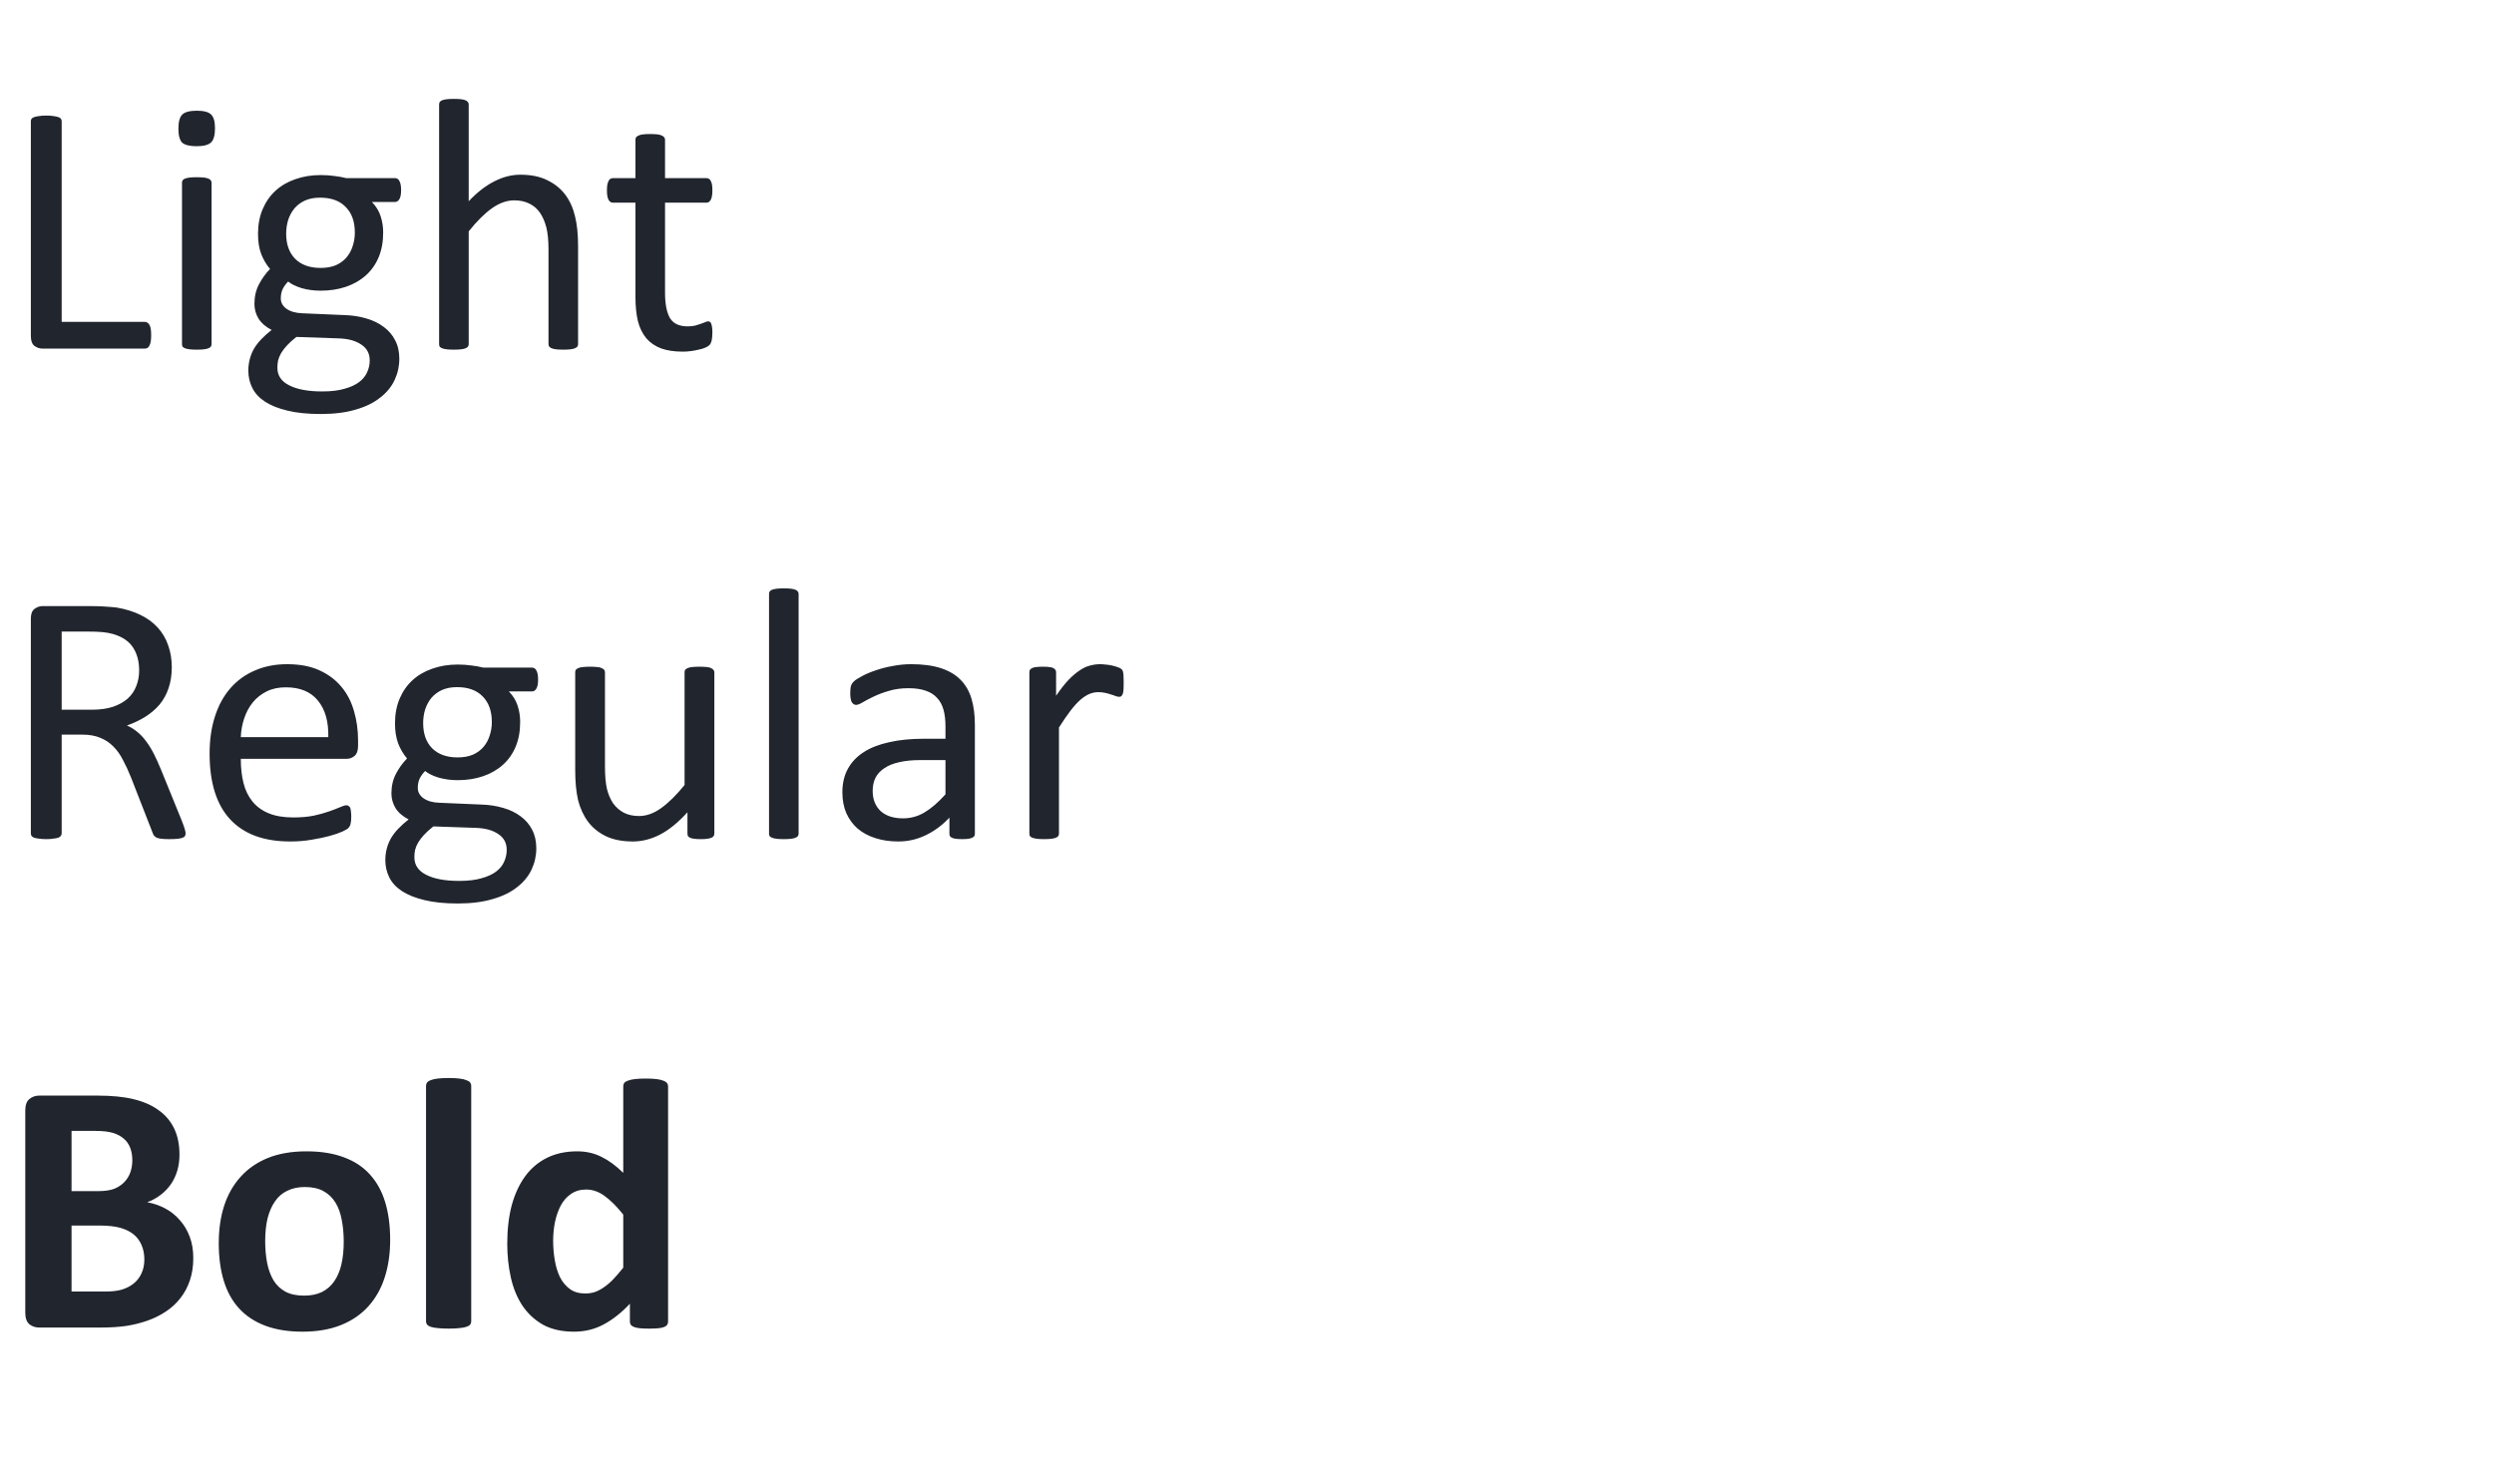 <svg width="163" height="97" viewBox="0 0 163 97" fill="none" xmlns="http://www.w3.org/2000/svg">
<path d="M9.879 21.91C9.879 22.066 9.871 22.199 9.855 22.309C9.84 22.41 9.812 22.5 9.773 22.578C9.742 22.648 9.699 22.703 9.645 22.742C9.598 22.773 9.539 22.789 9.469 22.789H2.766C2.586 22.789 2.414 22.73 2.25 22.613C2.094 22.488 2.016 22.273 2.016 21.969V7.93C2.016 7.867 2.031 7.812 2.062 7.766C2.094 7.719 2.148 7.684 2.227 7.66C2.305 7.629 2.41 7.605 2.543 7.59C2.676 7.566 2.836 7.555 3.023 7.555C3.219 7.555 3.379 7.566 3.504 7.59C3.637 7.605 3.742 7.629 3.82 7.66C3.898 7.684 3.953 7.719 3.984 7.766C4.016 7.812 4.031 7.867 4.031 7.93V21.043H9.469C9.539 21.043 9.598 21.062 9.645 21.102C9.699 21.133 9.742 21.184 9.773 21.254C9.812 21.316 9.84 21.402 9.855 21.512C9.871 21.621 9.879 21.754 9.879 21.91ZM13.828 22.496C13.828 22.559 13.812 22.613 13.781 22.66C13.75 22.699 13.699 22.734 13.629 22.766C13.559 22.797 13.461 22.82 13.336 22.836C13.211 22.852 13.051 22.859 12.855 22.859C12.668 22.859 12.512 22.852 12.387 22.836C12.262 22.82 12.16 22.797 12.082 22.766C12.012 22.734 11.961 22.699 11.93 22.66C11.906 22.613 11.895 22.559 11.895 22.496V11.949C11.895 11.895 11.906 11.844 11.93 11.797C11.961 11.75 12.012 11.711 12.082 11.68C12.16 11.648 12.262 11.625 12.387 11.609C12.512 11.594 12.668 11.586 12.855 11.586C13.051 11.586 13.211 11.594 13.336 11.609C13.461 11.625 13.559 11.648 13.629 11.68C13.699 11.711 13.75 11.75 13.781 11.797C13.812 11.844 13.828 11.895 13.828 11.949V22.496ZM14.051 8.387C14.051 8.84 13.965 9.148 13.793 9.312C13.621 9.477 13.305 9.559 12.844 9.559C12.391 9.559 12.078 9.48 11.906 9.324C11.742 9.16 11.66 8.855 11.66 8.41C11.66 7.957 11.746 7.648 11.918 7.484C12.09 7.32 12.406 7.238 12.867 7.238C13.32 7.238 13.629 7.32 13.793 7.484C13.965 7.641 14.051 7.941 14.051 8.387ZM26.215 12.43C26.215 12.703 26.176 12.902 26.098 13.027C26.027 13.145 25.934 13.203 25.816 13.203H24.305C24.578 13.484 24.77 13.797 24.879 14.141C24.988 14.477 25.043 14.828 25.043 15.195C25.043 15.805 24.945 16.344 24.75 16.812C24.555 17.281 24.273 17.68 23.906 18.008C23.547 18.328 23.117 18.574 22.617 18.746C22.117 18.918 21.562 19.004 20.953 19.004C20.523 19.004 20.113 18.949 19.723 18.84C19.34 18.723 19.043 18.578 18.832 18.406C18.691 18.547 18.574 18.707 18.48 18.887C18.395 19.066 18.352 19.273 18.352 19.508C18.352 19.781 18.477 20.008 18.727 20.188C18.984 20.367 19.324 20.465 19.746 20.48L22.5 20.598C23.023 20.613 23.504 20.688 23.941 20.82C24.379 20.945 24.758 21.129 25.078 21.371C25.398 21.605 25.648 21.898 25.828 22.25C26.008 22.594 26.098 22.996 26.098 23.457C26.098 23.941 25.996 24.402 25.793 24.84C25.59 25.277 25.277 25.66 24.855 25.988C24.441 26.324 23.91 26.586 23.262 26.773C22.613 26.969 21.848 27.066 20.965 27.066C20.113 27.066 19.387 26.992 18.785 26.844C18.191 26.703 17.703 26.508 17.32 26.258C16.938 26.008 16.66 25.707 16.488 25.355C16.316 25.012 16.23 24.637 16.23 24.23C16.23 23.973 16.262 23.723 16.324 23.48C16.387 23.238 16.48 23.008 16.605 22.789C16.738 22.57 16.898 22.363 17.086 22.168C17.281 21.965 17.504 21.766 17.754 21.57C17.371 21.375 17.086 21.129 16.898 20.832C16.719 20.535 16.629 20.215 16.629 19.871C16.629 19.395 16.727 18.969 16.922 18.594C17.117 18.219 17.359 17.883 17.648 17.586C17.406 17.297 17.215 16.973 17.074 16.613C16.934 16.246 16.863 15.805 16.863 15.289C16.863 14.688 16.965 14.148 17.168 13.672C17.371 13.195 17.652 12.793 18.012 12.465C18.371 12.137 18.801 11.887 19.301 11.715C19.809 11.535 20.359 11.445 20.953 11.445C21.273 11.445 21.57 11.465 21.844 11.504C22.125 11.535 22.387 11.582 22.629 11.645H25.816C25.949 11.645 26.047 11.711 26.109 11.844C26.18 11.969 26.215 12.164 26.215 12.43ZM23.191 15.207C23.191 14.488 22.992 13.93 22.594 13.531C22.203 13.125 21.645 12.922 20.918 12.922C20.543 12.922 20.215 12.984 19.934 13.109C19.66 13.234 19.43 13.406 19.242 13.625C19.062 13.844 18.926 14.098 18.832 14.387C18.746 14.668 18.703 14.965 18.703 15.277C18.703 15.973 18.898 16.52 19.289 16.918C19.688 17.316 20.242 17.516 20.953 17.516C21.336 17.516 21.668 17.457 21.949 17.34C22.23 17.215 22.461 17.047 22.641 16.836C22.828 16.617 22.965 16.367 23.051 16.086C23.145 15.805 23.191 15.512 23.191 15.207ZM24.164 23.562C24.164 23.109 23.977 22.762 23.602 22.52C23.234 22.27 22.734 22.137 22.102 22.121L19.371 22.027C19.121 22.223 18.914 22.41 18.75 22.59C18.594 22.762 18.469 22.926 18.375 23.082C18.281 23.246 18.215 23.406 18.176 23.562C18.145 23.719 18.129 23.879 18.129 24.043C18.129 24.551 18.387 24.934 18.902 25.191C19.418 25.457 20.137 25.59 21.059 25.59C21.645 25.59 22.133 25.531 22.523 25.414C22.922 25.305 23.242 25.156 23.484 24.969C23.727 24.781 23.898 24.566 24 24.324C24.109 24.082 24.164 23.828 24.164 23.562ZM37.781 22.496C37.781 22.559 37.766 22.613 37.734 22.66C37.703 22.699 37.652 22.734 37.582 22.766C37.512 22.797 37.414 22.82 37.289 22.836C37.164 22.852 37.008 22.859 36.82 22.859C36.625 22.859 36.465 22.852 36.34 22.836C36.215 22.82 36.117 22.797 36.047 22.766C35.977 22.734 35.926 22.699 35.895 22.66C35.863 22.613 35.848 22.559 35.848 22.496V16.32C35.848 15.719 35.801 15.234 35.707 14.867C35.613 14.5 35.477 14.184 35.297 13.918C35.117 13.652 34.883 13.449 34.594 13.309C34.312 13.168 33.984 13.098 33.609 13.098C33.125 13.098 32.641 13.27 32.156 13.613C31.672 13.957 31.164 14.461 30.633 15.125V22.496C30.633 22.559 30.617 22.613 30.586 22.66C30.555 22.699 30.504 22.734 30.434 22.766C30.363 22.797 30.266 22.82 30.141 22.836C30.016 22.852 29.855 22.859 29.66 22.859C29.473 22.859 29.316 22.852 29.191 22.836C29.066 22.82 28.965 22.797 28.887 22.766C28.816 22.734 28.766 22.699 28.734 22.66C28.711 22.613 28.699 22.559 28.699 22.496V6.84C28.699 6.777 28.711 6.723 28.734 6.676C28.766 6.629 28.816 6.59 28.887 6.559C28.965 6.527 29.066 6.504 29.191 6.488C29.316 6.473 29.473 6.465 29.66 6.465C29.855 6.465 30.016 6.473 30.141 6.488C30.266 6.504 30.363 6.527 30.434 6.559C30.504 6.59 30.555 6.629 30.586 6.676C30.617 6.723 30.633 6.777 30.633 6.84V13.156C31.188 12.57 31.746 12.137 32.309 11.855C32.871 11.566 33.438 11.422 34.008 11.422C34.711 11.422 35.301 11.543 35.777 11.785C36.262 12.02 36.652 12.336 36.949 12.734C37.246 13.133 37.457 13.602 37.582 14.141C37.715 14.672 37.781 15.316 37.781 16.074V22.496ZM46.559 21.723C46.559 21.949 46.543 22.129 46.512 22.262C46.48 22.395 46.434 22.492 46.371 22.555C46.309 22.617 46.215 22.676 46.09 22.73C45.965 22.785 45.82 22.828 45.656 22.859C45.5 22.898 45.332 22.93 45.152 22.953C44.973 22.977 44.793 22.988 44.613 22.988C44.066 22.988 43.598 22.918 43.207 22.777C42.816 22.629 42.496 22.41 42.246 22.121C41.996 21.824 41.812 21.453 41.695 21.008C41.586 20.555 41.531 20.023 41.531 19.414V13.25H40.055C39.938 13.25 39.844 13.188 39.773 13.062C39.703 12.938 39.668 12.734 39.668 12.453C39.668 12.305 39.676 12.18 39.691 12.078C39.715 11.977 39.742 11.895 39.773 11.832C39.805 11.762 39.844 11.715 39.891 11.691C39.945 11.66 40.004 11.645 40.066 11.645H41.531V9.137C41.531 9.082 41.543 9.031 41.566 8.984C41.598 8.938 41.648 8.898 41.719 8.867C41.797 8.828 41.898 8.801 42.023 8.785C42.148 8.77 42.305 8.762 42.492 8.762C42.688 8.762 42.848 8.77 42.973 8.785C43.098 8.801 43.195 8.828 43.266 8.867C43.336 8.898 43.387 8.938 43.418 8.984C43.449 9.031 43.465 9.082 43.465 9.137V11.645H46.172C46.234 11.645 46.289 11.66 46.336 11.691C46.383 11.715 46.422 11.762 46.453 11.832C46.492 11.895 46.52 11.977 46.535 12.078C46.551 12.18 46.559 12.305 46.559 12.453C46.559 12.734 46.523 12.938 46.453 13.062C46.383 13.188 46.289 13.25 46.172 13.25H43.465V19.133C43.465 19.859 43.57 20.41 43.781 20.785C44 21.152 44.387 21.336 44.941 21.336C45.121 21.336 45.281 21.32 45.422 21.289C45.562 21.25 45.688 21.211 45.797 21.172C45.906 21.133 46 21.098 46.078 21.066C46.156 21.027 46.227 21.008 46.289 21.008C46.328 21.008 46.363 21.02 46.395 21.043C46.434 21.059 46.461 21.094 46.477 21.148C46.5 21.203 46.52 21.277 46.535 21.371C46.551 21.465 46.559 21.582 46.559 21.723Z" fill="#21252E"/>
<path d="M12.129 54.484C12.129 54.547 12.117 54.602 12.094 54.648C12.07 54.695 12.02 54.734 11.941 54.766C11.863 54.797 11.754 54.82 11.613 54.836C11.473 54.852 11.285 54.859 11.051 54.859C10.848 54.859 10.68 54.852 10.547 54.836C10.422 54.82 10.32 54.797 10.242 54.766C10.164 54.727 10.102 54.676 10.055 54.613C10.016 54.551 9.98 54.473 9.949 54.379L8.555 50.805C8.391 50.398 8.219 50.027 8.039 49.691C7.867 49.348 7.66 49.055 7.418 48.812C7.176 48.562 6.891 48.371 6.562 48.238C6.234 48.098 5.84 48.027 5.379 48.027H4.031V54.484C4.031 54.547 4.012 54.602 3.973 54.648C3.941 54.695 3.887 54.734 3.809 54.766C3.738 54.789 3.637 54.809 3.504 54.824C3.379 54.848 3.219 54.859 3.023 54.859C2.828 54.859 2.664 54.848 2.531 54.824C2.406 54.809 2.305 54.789 2.227 54.766C2.148 54.734 2.094 54.695 2.062 54.648C2.031 54.602 2.016 54.547 2.016 54.484V40.445C2.016 40.141 2.094 39.93 2.25 39.812C2.414 39.688 2.586 39.625 2.766 39.625H5.988C6.371 39.625 6.688 39.637 6.938 39.66C7.195 39.676 7.426 39.695 7.629 39.719C8.215 39.82 8.73 39.98 9.176 40.199C9.629 40.418 10.008 40.695 10.312 41.031C10.617 41.367 10.844 41.754 10.992 42.191C11.148 42.621 11.227 43.098 11.227 43.621C11.227 44.129 11.156 44.586 11.016 44.992C10.883 45.391 10.688 45.746 10.43 46.059C10.172 46.363 9.863 46.629 9.504 46.855C9.145 47.082 8.742 47.273 8.297 47.43C8.547 47.539 8.773 47.68 8.977 47.852C9.18 48.016 9.367 48.215 9.539 48.449C9.719 48.684 9.887 48.953 10.043 49.258C10.199 49.562 10.355 49.906 10.512 50.289L11.871 53.629C11.98 53.91 12.051 54.109 12.082 54.227C12.113 54.336 12.129 54.422 12.129 54.484ZM9.094 43.832C9.094 43.238 8.961 42.738 8.695 42.332C8.43 41.918 7.984 41.621 7.359 41.441C7.164 41.387 6.941 41.348 6.691 41.324C6.449 41.301 6.129 41.289 5.73 41.289H4.031V46.398H6C6.531 46.398 6.988 46.336 7.371 46.211C7.762 46.078 8.086 45.898 8.344 45.672C8.602 45.438 8.789 45.164 8.906 44.852C9.031 44.539 9.094 44.199 9.094 43.832ZM23.402 48.766C23.402 49.07 23.324 49.289 23.168 49.422C23.02 49.547 22.848 49.609 22.652 49.609H15.738C15.738 50.195 15.797 50.723 15.914 51.191C16.031 51.66 16.227 52.062 16.5 52.398C16.773 52.734 17.129 52.992 17.566 53.172C18.004 53.352 18.539 53.441 19.172 53.441C19.672 53.441 20.117 53.402 20.508 53.324C20.898 53.238 21.234 53.145 21.516 53.043C21.805 52.941 22.039 52.852 22.219 52.773C22.406 52.688 22.547 52.645 22.641 52.645C22.695 52.645 22.742 52.66 22.781 52.691C22.828 52.715 22.863 52.754 22.887 52.809C22.91 52.863 22.926 52.941 22.934 53.043C22.949 53.137 22.957 53.254 22.957 53.395C22.957 53.496 22.953 53.586 22.945 53.664C22.938 53.734 22.926 53.801 22.91 53.863C22.902 53.918 22.883 53.969 22.852 54.016C22.828 54.062 22.793 54.109 22.746 54.156C22.707 54.195 22.582 54.266 22.371 54.367C22.16 54.461 21.887 54.555 21.551 54.648C21.215 54.742 20.824 54.824 20.379 54.895C19.941 54.973 19.473 55.012 18.973 55.012C18.105 55.012 17.344 54.891 16.688 54.648C16.039 54.406 15.492 54.047 15.047 53.57C14.602 53.094 14.266 52.496 14.039 51.777C13.812 51.059 13.699 50.223 13.699 49.27C13.699 48.363 13.816 47.551 14.051 46.832C14.285 46.105 14.621 45.492 15.059 44.992C15.504 44.484 16.039 44.098 16.664 43.832C17.289 43.559 17.988 43.422 18.762 43.422C19.59 43.422 20.293 43.555 20.871 43.82C21.457 44.086 21.938 44.445 22.312 44.898C22.688 45.344 22.961 45.871 23.133 46.48C23.312 47.082 23.402 47.727 23.402 48.414V48.766ZM21.457 48.191C21.48 47.176 21.254 46.379 20.777 45.801C20.309 45.223 19.609 44.934 18.68 44.934C18.203 44.934 17.785 45.023 17.426 45.203C17.066 45.383 16.766 45.621 16.523 45.918C16.281 46.215 16.094 46.562 15.961 46.961C15.828 47.352 15.754 47.762 15.738 48.191H21.457ZM35.168 44.43C35.168 44.703 35.129 44.902 35.051 45.027C34.98 45.145 34.887 45.203 34.77 45.203H33.258C33.531 45.484 33.723 45.797 33.832 46.141C33.941 46.477 33.996 46.828 33.996 47.195C33.996 47.805 33.898 48.344 33.703 48.812C33.508 49.281 33.227 49.68 32.859 50.008C32.5 50.328 32.07 50.574 31.57 50.746C31.07 50.918 30.516 51.004 29.906 51.004C29.477 51.004 29.066 50.949 28.676 50.84C28.293 50.723 27.996 50.578 27.785 50.406C27.645 50.547 27.527 50.707 27.434 50.887C27.348 51.066 27.305 51.273 27.305 51.508C27.305 51.781 27.43 52.008 27.68 52.188C27.938 52.367 28.277 52.465 28.699 52.48L31.453 52.598C31.977 52.613 32.457 52.688 32.895 52.82C33.332 52.945 33.711 53.129 34.031 53.371C34.352 53.605 34.602 53.898 34.781 54.25C34.961 54.594 35.051 54.996 35.051 55.457C35.051 55.941 34.949 56.402 34.746 56.84C34.543 57.277 34.23 57.66 33.809 57.988C33.395 58.324 32.863 58.586 32.215 58.773C31.566 58.969 30.801 59.066 29.918 59.066C29.066 59.066 28.34 58.992 27.738 58.844C27.145 58.703 26.656 58.508 26.273 58.258C25.891 58.008 25.613 57.707 25.441 57.355C25.27 57.012 25.184 56.637 25.184 56.23C25.184 55.973 25.215 55.723 25.277 55.48C25.34 55.238 25.434 55.008 25.559 54.789C25.691 54.57 25.852 54.363 26.039 54.168C26.234 53.965 26.457 53.766 26.707 53.57C26.324 53.375 26.039 53.129 25.852 52.832C25.672 52.535 25.582 52.215 25.582 51.871C25.582 51.395 25.68 50.969 25.875 50.594C26.07 50.219 26.312 49.883 26.602 49.586C26.359 49.297 26.168 48.973 26.027 48.613C25.887 48.246 25.816 47.805 25.816 47.289C25.816 46.688 25.918 46.148 26.121 45.672C26.324 45.195 26.605 44.793 26.965 44.465C27.324 44.137 27.754 43.887 28.254 43.715C28.762 43.535 29.312 43.445 29.906 43.445C30.227 43.445 30.523 43.465 30.797 43.504C31.078 43.535 31.34 43.582 31.582 43.645H34.77C34.902 43.645 35 43.711 35.062 43.844C35.133 43.969 35.168 44.164 35.168 44.43ZM32.145 47.207C32.145 46.488 31.945 45.93 31.547 45.531C31.156 45.125 30.598 44.922 29.871 44.922C29.496 44.922 29.168 44.984 28.887 45.109C28.613 45.234 28.383 45.406 28.195 45.625C28.016 45.844 27.879 46.098 27.785 46.387C27.699 46.668 27.656 46.965 27.656 47.277C27.656 47.973 27.852 48.52 28.242 48.918C28.641 49.316 29.195 49.516 29.906 49.516C30.289 49.516 30.621 49.457 30.902 49.34C31.184 49.215 31.414 49.047 31.594 48.836C31.781 48.617 31.918 48.367 32.004 48.086C32.098 47.805 32.145 47.512 32.145 47.207ZM33.117 55.562C33.117 55.109 32.93 54.762 32.555 54.52C32.188 54.27 31.688 54.137 31.055 54.121L28.324 54.027C28.074 54.223 27.867 54.41 27.703 54.59C27.547 54.762 27.422 54.926 27.328 55.082C27.234 55.246 27.168 55.406 27.129 55.562C27.098 55.719 27.082 55.879 27.082 56.043C27.082 56.551 27.34 56.934 27.855 57.191C28.371 57.457 29.09 57.59 30.012 57.59C30.598 57.59 31.086 57.531 31.477 57.414C31.875 57.305 32.195 57.156 32.438 56.969C32.68 56.781 32.852 56.566 32.953 56.324C33.062 56.082 33.117 55.828 33.117 55.562ZM46.688 54.496C46.688 54.559 46.672 54.613 46.641 54.66C46.617 54.699 46.57 54.734 46.5 54.766C46.43 54.797 46.336 54.82 46.219 54.836C46.109 54.852 45.973 54.859 45.809 54.859C45.629 54.859 45.48 54.852 45.363 54.836C45.254 54.82 45.164 54.797 45.094 54.766C45.031 54.734 44.988 54.699 44.965 54.66C44.941 54.613 44.93 54.559 44.93 54.496V53.102C44.328 53.766 43.734 54.25 43.148 54.555C42.562 54.859 41.969 55.012 41.367 55.012C40.664 55.012 40.07 54.895 39.586 54.66C39.109 54.426 38.723 54.109 38.426 53.711C38.129 53.305 37.914 52.836 37.781 52.305C37.656 51.766 37.594 51.113 37.594 50.348V43.949C37.594 43.887 37.605 43.836 37.629 43.797C37.66 43.75 37.715 43.711 37.793 43.68C37.871 43.641 37.973 43.617 38.098 43.609C38.223 43.594 38.379 43.586 38.566 43.586C38.754 43.586 38.91 43.594 39.035 43.609C39.16 43.617 39.258 43.641 39.328 43.68C39.406 43.711 39.461 43.75 39.492 43.797C39.523 43.836 39.539 43.887 39.539 43.949V50.09C39.539 50.707 39.582 51.203 39.668 51.578C39.762 51.945 39.898 52.262 40.078 52.527C40.266 52.785 40.5 52.988 40.781 53.137C41.062 53.277 41.391 53.348 41.766 53.348C42.25 53.348 42.73 53.176 43.207 52.832C43.691 52.488 44.203 51.984 44.742 51.32V43.949C44.742 43.887 44.754 43.836 44.777 43.797C44.809 43.75 44.863 43.711 44.941 43.68C45.02 43.641 45.117 43.617 45.234 43.609C45.359 43.594 45.52 43.586 45.715 43.586C45.902 43.586 46.059 43.594 46.184 43.609C46.309 43.617 46.406 43.641 46.477 43.68C46.547 43.711 46.598 43.75 46.629 43.797C46.668 43.836 46.688 43.887 46.688 43.949V54.496ZM52.195 54.496C52.195 54.559 52.18 54.613 52.148 54.66C52.117 54.699 52.066 54.734 51.996 54.766C51.926 54.797 51.828 54.82 51.703 54.836C51.578 54.852 51.418 54.859 51.223 54.859C51.035 54.859 50.879 54.852 50.754 54.836C50.629 54.82 50.527 54.797 50.449 54.766C50.379 54.734 50.328 54.699 50.297 54.66C50.273 54.613 50.262 54.559 50.262 54.496V38.84C50.262 38.777 50.273 38.723 50.297 38.676C50.328 38.629 50.379 38.59 50.449 38.559C50.527 38.527 50.629 38.504 50.754 38.488C50.879 38.473 51.035 38.465 51.223 38.465C51.418 38.465 51.578 38.473 51.703 38.488C51.828 38.504 51.926 38.527 51.996 38.559C52.066 38.59 52.117 38.629 52.148 38.676C52.18 38.723 52.195 38.777 52.195 38.84V54.496ZM63.715 54.508C63.715 54.602 63.684 54.672 63.621 54.719C63.559 54.766 63.473 54.801 63.363 54.824C63.254 54.848 63.094 54.859 62.883 54.859C62.68 54.859 62.516 54.848 62.391 54.824C62.273 54.801 62.188 54.766 62.133 54.719C62.078 54.672 62.051 54.602 62.051 54.508V53.453C61.59 53.945 61.074 54.328 60.504 54.602C59.941 54.875 59.344 55.012 58.711 55.012C58.156 55.012 57.652 54.938 57.199 54.789C56.754 54.648 56.371 54.441 56.051 54.168C55.738 53.895 55.492 53.559 55.312 53.16C55.141 52.762 55.055 52.309 55.055 51.801C55.055 51.207 55.176 50.691 55.418 50.254C55.66 49.816 56.008 49.453 56.461 49.164C56.914 48.875 57.469 48.66 58.125 48.52C58.781 48.371 59.52 48.297 60.34 48.297H61.793V47.477C61.793 47.07 61.75 46.711 61.664 46.398C61.578 46.086 61.438 45.828 61.242 45.625C61.055 45.414 60.809 45.258 60.504 45.156C60.199 45.047 59.824 44.992 59.379 44.992C58.902 44.992 58.473 45.051 58.09 45.168C57.715 45.277 57.383 45.402 57.094 45.543C56.812 45.676 56.574 45.801 56.379 45.918C56.191 46.027 56.051 46.082 55.957 46.082C55.895 46.082 55.84 46.066 55.793 46.035C55.746 46.004 55.703 45.957 55.664 45.895C55.633 45.832 55.609 45.754 55.594 45.66C55.578 45.559 55.57 45.449 55.57 45.332C55.57 45.137 55.582 44.984 55.605 44.875C55.637 44.758 55.703 44.648 55.805 44.547C55.914 44.445 56.098 44.328 56.355 44.195C56.613 44.055 56.91 43.93 57.246 43.82C57.582 43.703 57.949 43.609 58.348 43.539C58.746 43.461 59.148 43.422 59.555 43.422C60.312 43.422 60.957 43.508 61.488 43.68C62.02 43.852 62.449 44.105 62.777 44.441C63.105 44.77 63.344 45.18 63.492 45.672C63.641 46.164 63.715 46.738 63.715 47.395V54.508ZM61.793 49.691H60.141C59.609 49.691 59.148 49.738 58.758 49.832C58.367 49.918 58.043 50.051 57.785 50.23C57.527 50.402 57.336 50.613 57.211 50.863C57.094 51.105 57.035 51.387 57.035 51.707C57.035 52.254 57.207 52.691 57.551 53.02C57.902 53.34 58.391 53.5 59.016 53.5C59.523 53.5 59.992 53.371 60.422 53.113C60.859 52.855 61.316 52.461 61.793 51.93V49.691ZM73.441 44.641C73.441 44.812 73.438 44.957 73.43 45.074C73.422 45.191 73.406 45.285 73.383 45.355C73.359 45.418 73.328 45.469 73.289 45.508C73.258 45.539 73.211 45.555 73.148 45.555C73.086 45.555 73.008 45.539 72.914 45.508C72.828 45.469 72.727 45.434 72.609 45.402C72.5 45.363 72.375 45.328 72.234 45.297C72.094 45.266 71.941 45.25 71.777 45.25C71.582 45.25 71.391 45.289 71.203 45.367C71.016 45.445 70.816 45.574 70.606 45.754C70.402 45.934 70.188 46.172 69.961 46.469C69.734 46.766 69.484 47.129 69.211 47.559V54.496C69.211 54.559 69.195 54.613 69.164 54.66C69.133 54.699 69.082 54.734 69.012 54.766C68.941 54.797 68.844 54.82 68.719 54.836C68.594 54.852 68.434 54.859 68.238 54.859C68.051 54.859 67.894 54.852 67.769 54.836C67.644 54.82 67.543 54.797 67.465 54.766C67.394 54.734 67.344 54.699 67.312 54.66C67.289 54.613 67.277 54.559 67.277 54.496V43.949C67.277 43.887 67.289 43.836 67.312 43.797C67.336 43.75 67.383 43.711 67.453 43.68C67.523 43.641 67.613 43.617 67.723 43.609C67.832 43.594 67.977 43.586 68.156 43.586C68.328 43.586 68.469 43.594 68.578 43.609C68.695 43.617 68.785 43.641 68.848 43.68C68.91 43.711 68.953 43.75 68.977 43.797C69.008 43.836 69.023 43.887 69.023 43.949V45.484C69.312 45.062 69.582 44.719 69.832 44.453C70.09 44.188 70.332 43.98 70.559 43.832C70.785 43.676 71.008 43.57 71.227 43.516C71.453 43.453 71.68 43.422 71.906 43.422C72.008 43.422 72.121 43.43 72.246 43.445C72.379 43.453 72.516 43.473 72.656 43.504C72.797 43.535 72.922 43.57 73.031 43.609C73.148 43.648 73.231 43.688 73.277 43.727C73.324 43.766 73.356 43.805 73.371 43.844C73.387 43.875 73.398 43.918 73.406 43.973C73.422 44.027 73.43 44.109 73.43 44.219C73.438 44.32 73.441 44.461 73.441 44.641Z" fill="#21252E"/>
<path d="M12.633 82.242C12.633 82.781 12.559 83.269 12.41 83.707C12.262 84.144 12.055 84.531 11.789 84.867C11.531 85.203 11.219 85.492 10.852 85.734C10.492 85.977 10.094 86.176 9.656 86.332C9.219 86.488 8.75 86.606 8.25 86.684C7.758 86.754 7.207 86.789 6.598 86.789H2.566C2.309 86.789 2.09 86.715 1.91 86.566C1.738 86.41 1.652 86.16 1.652 85.816V72.598C1.652 72.254 1.738 72.008 1.91 71.859C2.09 71.703 2.309 71.625 2.566 71.625H6.375C7.305 71.625 8.09 71.703 8.73 71.859C9.379 72.016 9.922 72.254 10.359 72.574C10.805 72.887 11.145 73.285 11.379 73.769C11.613 74.254 11.73 74.824 11.73 75.481C11.73 75.848 11.684 76.195 11.59 76.523C11.496 76.844 11.359 77.137 11.18 77.402C11 77.668 10.777 77.902 10.512 78.106C10.254 78.309 9.957 78.473 9.621 78.598C10.051 78.676 10.445 78.812 10.805 79.008C11.172 79.203 11.488 79.457 11.754 79.769C12.027 80.074 12.242 80.434 12.398 80.848C12.555 81.262 12.633 81.727 12.633 82.242ZM8.648 75.856C8.648 75.551 8.602 75.277 8.508 75.035C8.414 74.793 8.273 74.594 8.086 74.438C7.898 74.273 7.66 74.148 7.371 74.062C7.09 73.977 6.711 73.934 6.234 73.934H4.676V77.871H6.398C6.844 77.871 7.199 77.82 7.465 77.719C7.73 77.609 7.949 77.465 8.121 77.285C8.301 77.098 8.434 76.883 8.52 76.641C8.605 76.391 8.648 76.129 8.648 75.856ZM9.434 82.348C9.434 81.996 9.375 81.684 9.258 81.41C9.141 81.129 8.969 80.894 8.742 80.707C8.516 80.519 8.227 80.375 7.875 80.273C7.523 80.172 7.066 80.121 6.504 80.121H4.676V84.434H6.902C7.332 84.434 7.691 84.391 7.98 84.305C8.277 84.211 8.531 84.078 8.742 83.906C8.961 83.727 9.129 83.508 9.246 83.25C9.371 82.984 9.434 82.684 9.434 82.348ZM25.5 81.059C25.5 81.949 25.383 82.762 25.148 83.496C24.914 84.231 24.559 84.863 24.082 85.394C23.605 85.926 23.008 86.336 22.289 86.625C21.57 86.914 20.73 87.059 19.77 87.059C18.84 87.059 18.031 86.93 17.344 86.672C16.656 86.414 16.086 86.039 15.633 85.547C15.18 85.055 14.844 84.449 14.625 83.731C14.406 83.012 14.297 82.191 14.297 81.269C14.297 80.379 14.414 79.566 14.648 78.832C14.891 78.09 15.25 77.457 15.727 76.934C16.203 76.402 16.797 75.992 17.508 75.703C18.227 75.414 19.066 75.269 20.027 75.269C20.965 75.269 21.777 75.398 22.465 75.656C23.152 75.906 23.719 76.277 24.164 76.769C24.617 77.262 24.953 77.867 25.172 78.586C25.391 79.305 25.5 80.129 25.5 81.059ZM22.465 81.176C22.465 80.66 22.422 80.188 22.336 79.758C22.258 79.32 22.121 78.941 21.926 78.621C21.73 78.301 21.469 78.051 21.141 77.871C20.82 77.691 20.414 77.602 19.922 77.602C19.484 77.602 19.102 77.684 18.773 77.848C18.445 78.004 18.176 78.238 17.965 78.551C17.754 78.856 17.594 79.227 17.484 79.664C17.383 80.094 17.332 80.586 17.332 81.141C17.332 81.656 17.375 82.133 17.461 82.57C17.547 83 17.684 83.375 17.871 83.695C18.066 84.016 18.328 84.266 18.656 84.445C18.984 84.617 19.391 84.703 19.875 84.703C20.32 84.703 20.707 84.625 21.035 84.469C21.363 84.305 21.633 84.07 21.844 83.766C22.055 83.461 22.211 83.094 22.312 82.664C22.414 82.227 22.465 81.731 22.465 81.176ZM30.797 86.391C30.797 86.469 30.773 86.539 30.727 86.602C30.68 86.656 30.598 86.703 30.48 86.742C30.371 86.781 30.223 86.809 30.035 86.824C29.848 86.848 29.609 86.859 29.32 86.859C29.031 86.859 28.793 86.848 28.605 86.824C28.418 86.809 28.266 86.781 28.148 86.742C28.039 86.703 27.961 86.656 27.914 86.602C27.867 86.539 27.844 86.469 27.844 86.391V70.981C27.844 70.902 27.867 70.832 27.914 70.769C27.961 70.707 28.039 70.656 28.148 70.617C28.266 70.57 28.418 70.535 28.605 70.512C28.793 70.488 29.031 70.477 29.32 70.477C29.609 70.477 29.848 70.488 30.035 70.512C30.223 70.535 30.371 70.57 30.48 70.617C30.598 70.656 30.68 70.707 30.727 70.769C30.773 70.832 30.797 70.902 30.797 70.981V86.391ZM43.664 86.391C43.664 86.477 43.645 86.551 43.605 86.613C43.566 86.668 43.5 86.715 43.406 86.754C43.312 86.793 43.184 86.82 43.02 86.836C42.863 86.852 42.668 86.859 42.434 86.859C42.184 86.859 41.98 86.852 41.824 86.836C41.668 86.82 41.539 86.793 41.438 86.754C41.344 86.715 41.273 86.668 41.227 86.613C41.188 86.551 41.168 86.477 41.168 86.391V85.231C40.629 85.809 40.062 86.258 39.469 86.578C38.883 86.898 38.23 87.059 37.512 87.059C36.715 87.059 36.039 86.906 35.484 86.602C34.938 86.289 34.488 85.871 34.137 85.348C33.793 84.824 33.543 84.215 33.387 83.519C33.23 82.816 33.152 82.078 33.152 81.305C33.152 80.375 33.25 79.539 33.445 78.797C33.648 78.055 33.941 77.422 34.324 76.898C34.707 76.375 35.184 75.973 35.754 75.691C36.324 75.41 36.98 75.269 37.723 75.269C38.309 75.269 38.84 75.391 39.316 75.633C39.793 75.867 40.266 76.215 40.734 76.676V71.016C40.734 70.938 40.754 70.867 40.793 70.805C40.84 70.742 40.918 70.691 41.027 70.652C41.145 70.606 41.297 70.57 41.484 70.547C41.672 70.523 41.91 70.512 42.199 70.512C42.488 70.512 42.727 70.523 42.914 70.547C43.102 70.57 43.25 70.606 43.359 70.652C43.469 70.691 43.547 70.742 43.594 70.805C43.641 70.867 43.664 70.938 43.664 71.016V86.391ZM40.734 79.406C40.312 78.875 39.906 78.469 39.516 78.188C39.133 77.906 38.73 77.766 38.309 77.766C37.926 77.766 37.594 77.863 37.312 78.059C37.039 78.246 36.816 78.5 36.645 78.82C36.48 79.141 36.355 79.5 36.27 79.898C36.191 80.289 36.152 80.691 36.152 81.106C36.152 81.543 36.188 81.969 36.258 82.383C36.328 82.797 36.441 83.168 36.598 83.496C36.762 83.816 36.977 84.074 37.242 84.269C37.508 84.465 37.844 84.562 38.25 84.562C38.453 84.562 38.648 84.535 38.836 84.481C39.031 84.418 39.227 84.32 39.422 84.188C39.625 84.055 39.832 83.883 40.043 83.672C40.254 83.453 40.484 83.188 40.734 82.875V79.406Z" fill="#21252E"/>
</svg>
